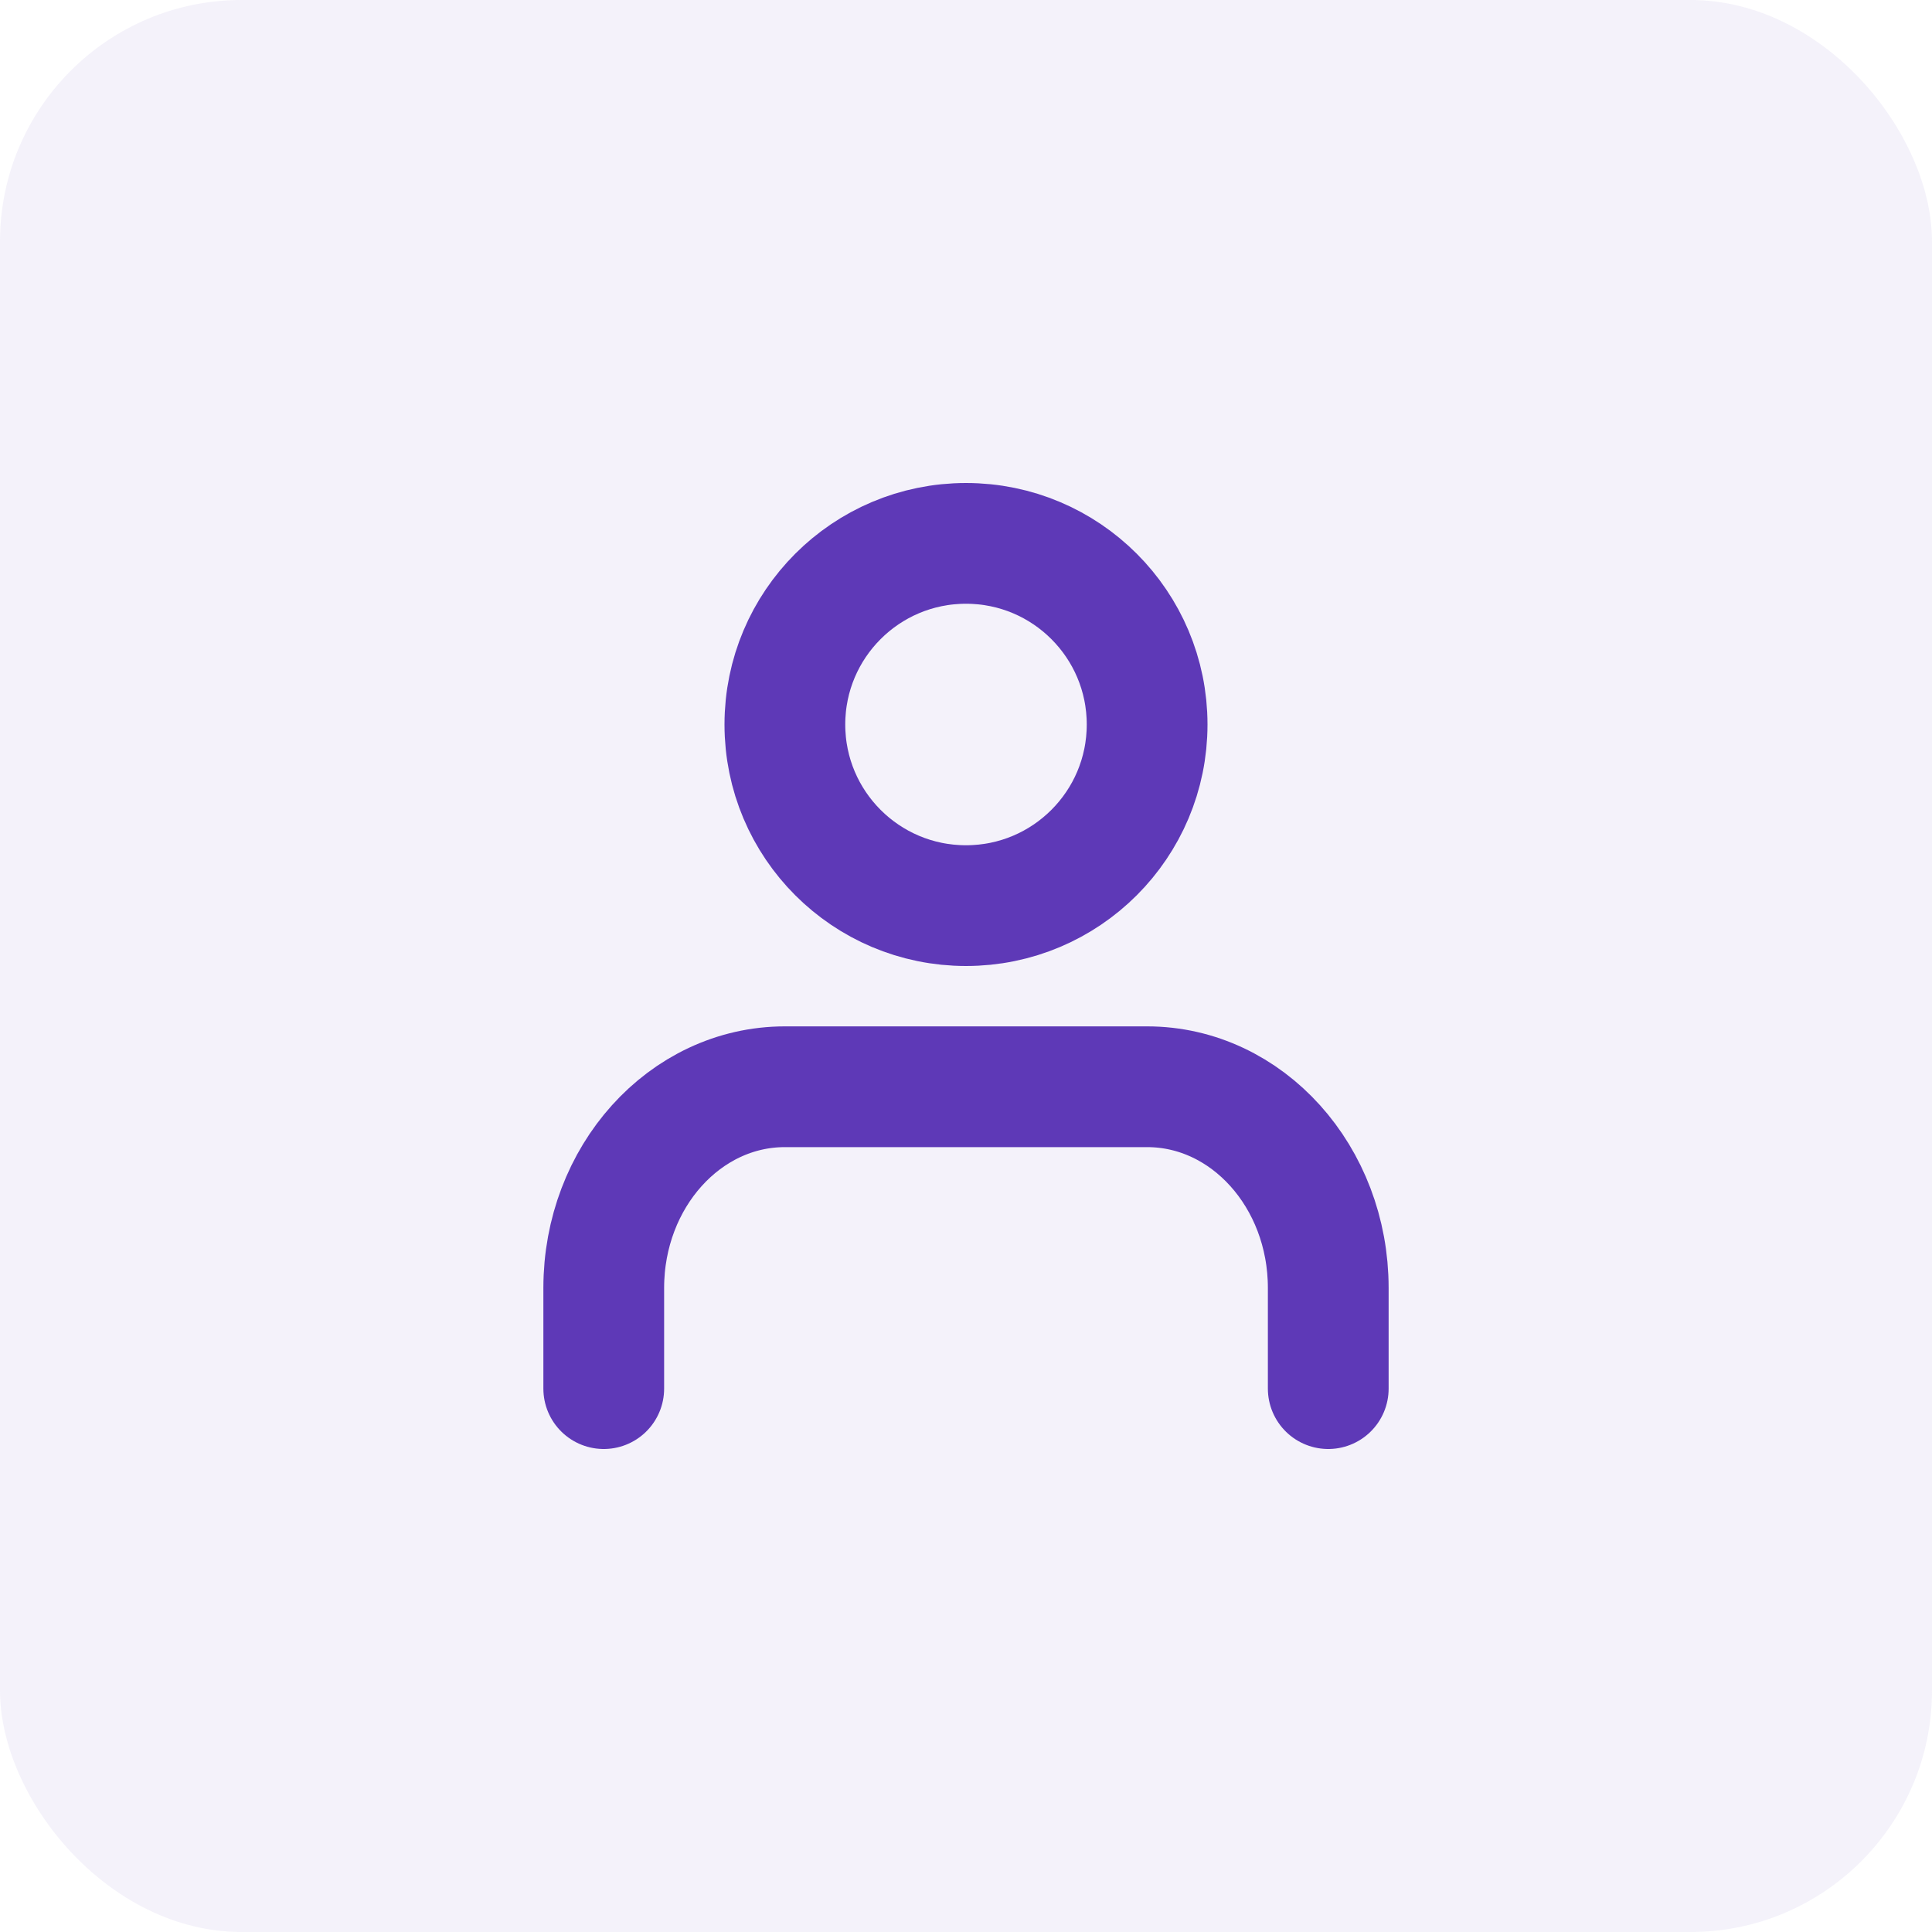 <?xml version="1.0" encoding="UTF-8"?>
<svg width="32px" height="32px" viewBox="0 0 32 32" version="1.1" xmlns="http://www.w3.org/2000/svg" xmlns:xlink="http://www.w3.org/1999/xlink">
    <title>AD7DEB40-70BC-4CF5-9481-FC25F7B2CD2D@svg</title>
    <g id="assets" stroke="none" stroke-width="1" fill="none" fill-rule="evenodd">
        <g transform="translate(-79, -112)" id="Group">
            <g transform="translate(79, 112)">
                <g id="Group-11">
                    <rect id="Rectangle" fill="#B5A5DE" opacity="0.145" x="0" y="0" width="32" height="32" rx="4"></rect>
                    <path d="M22,23 L22,21.333 C22,19.492 20.657,18 19,18 L13,18 C11.343,18 10,19.492 10,21.333 L10,23" id="Path" stroke="#5E39B7" stroke-width="2" stroke-linecap="round" stroke-linejoin="round"></path>
                    <circle id="Oval" stroke="#5E39B7" stroke-width="2" stroke-linecap="round" stroke-linejoin="round" cx="16" cy="12" r="3"></circle>
                </g>
                <g id="Group-7" transform="translate(10, 9)"></g>
            </g>
        </g>
    </g>
</svg>